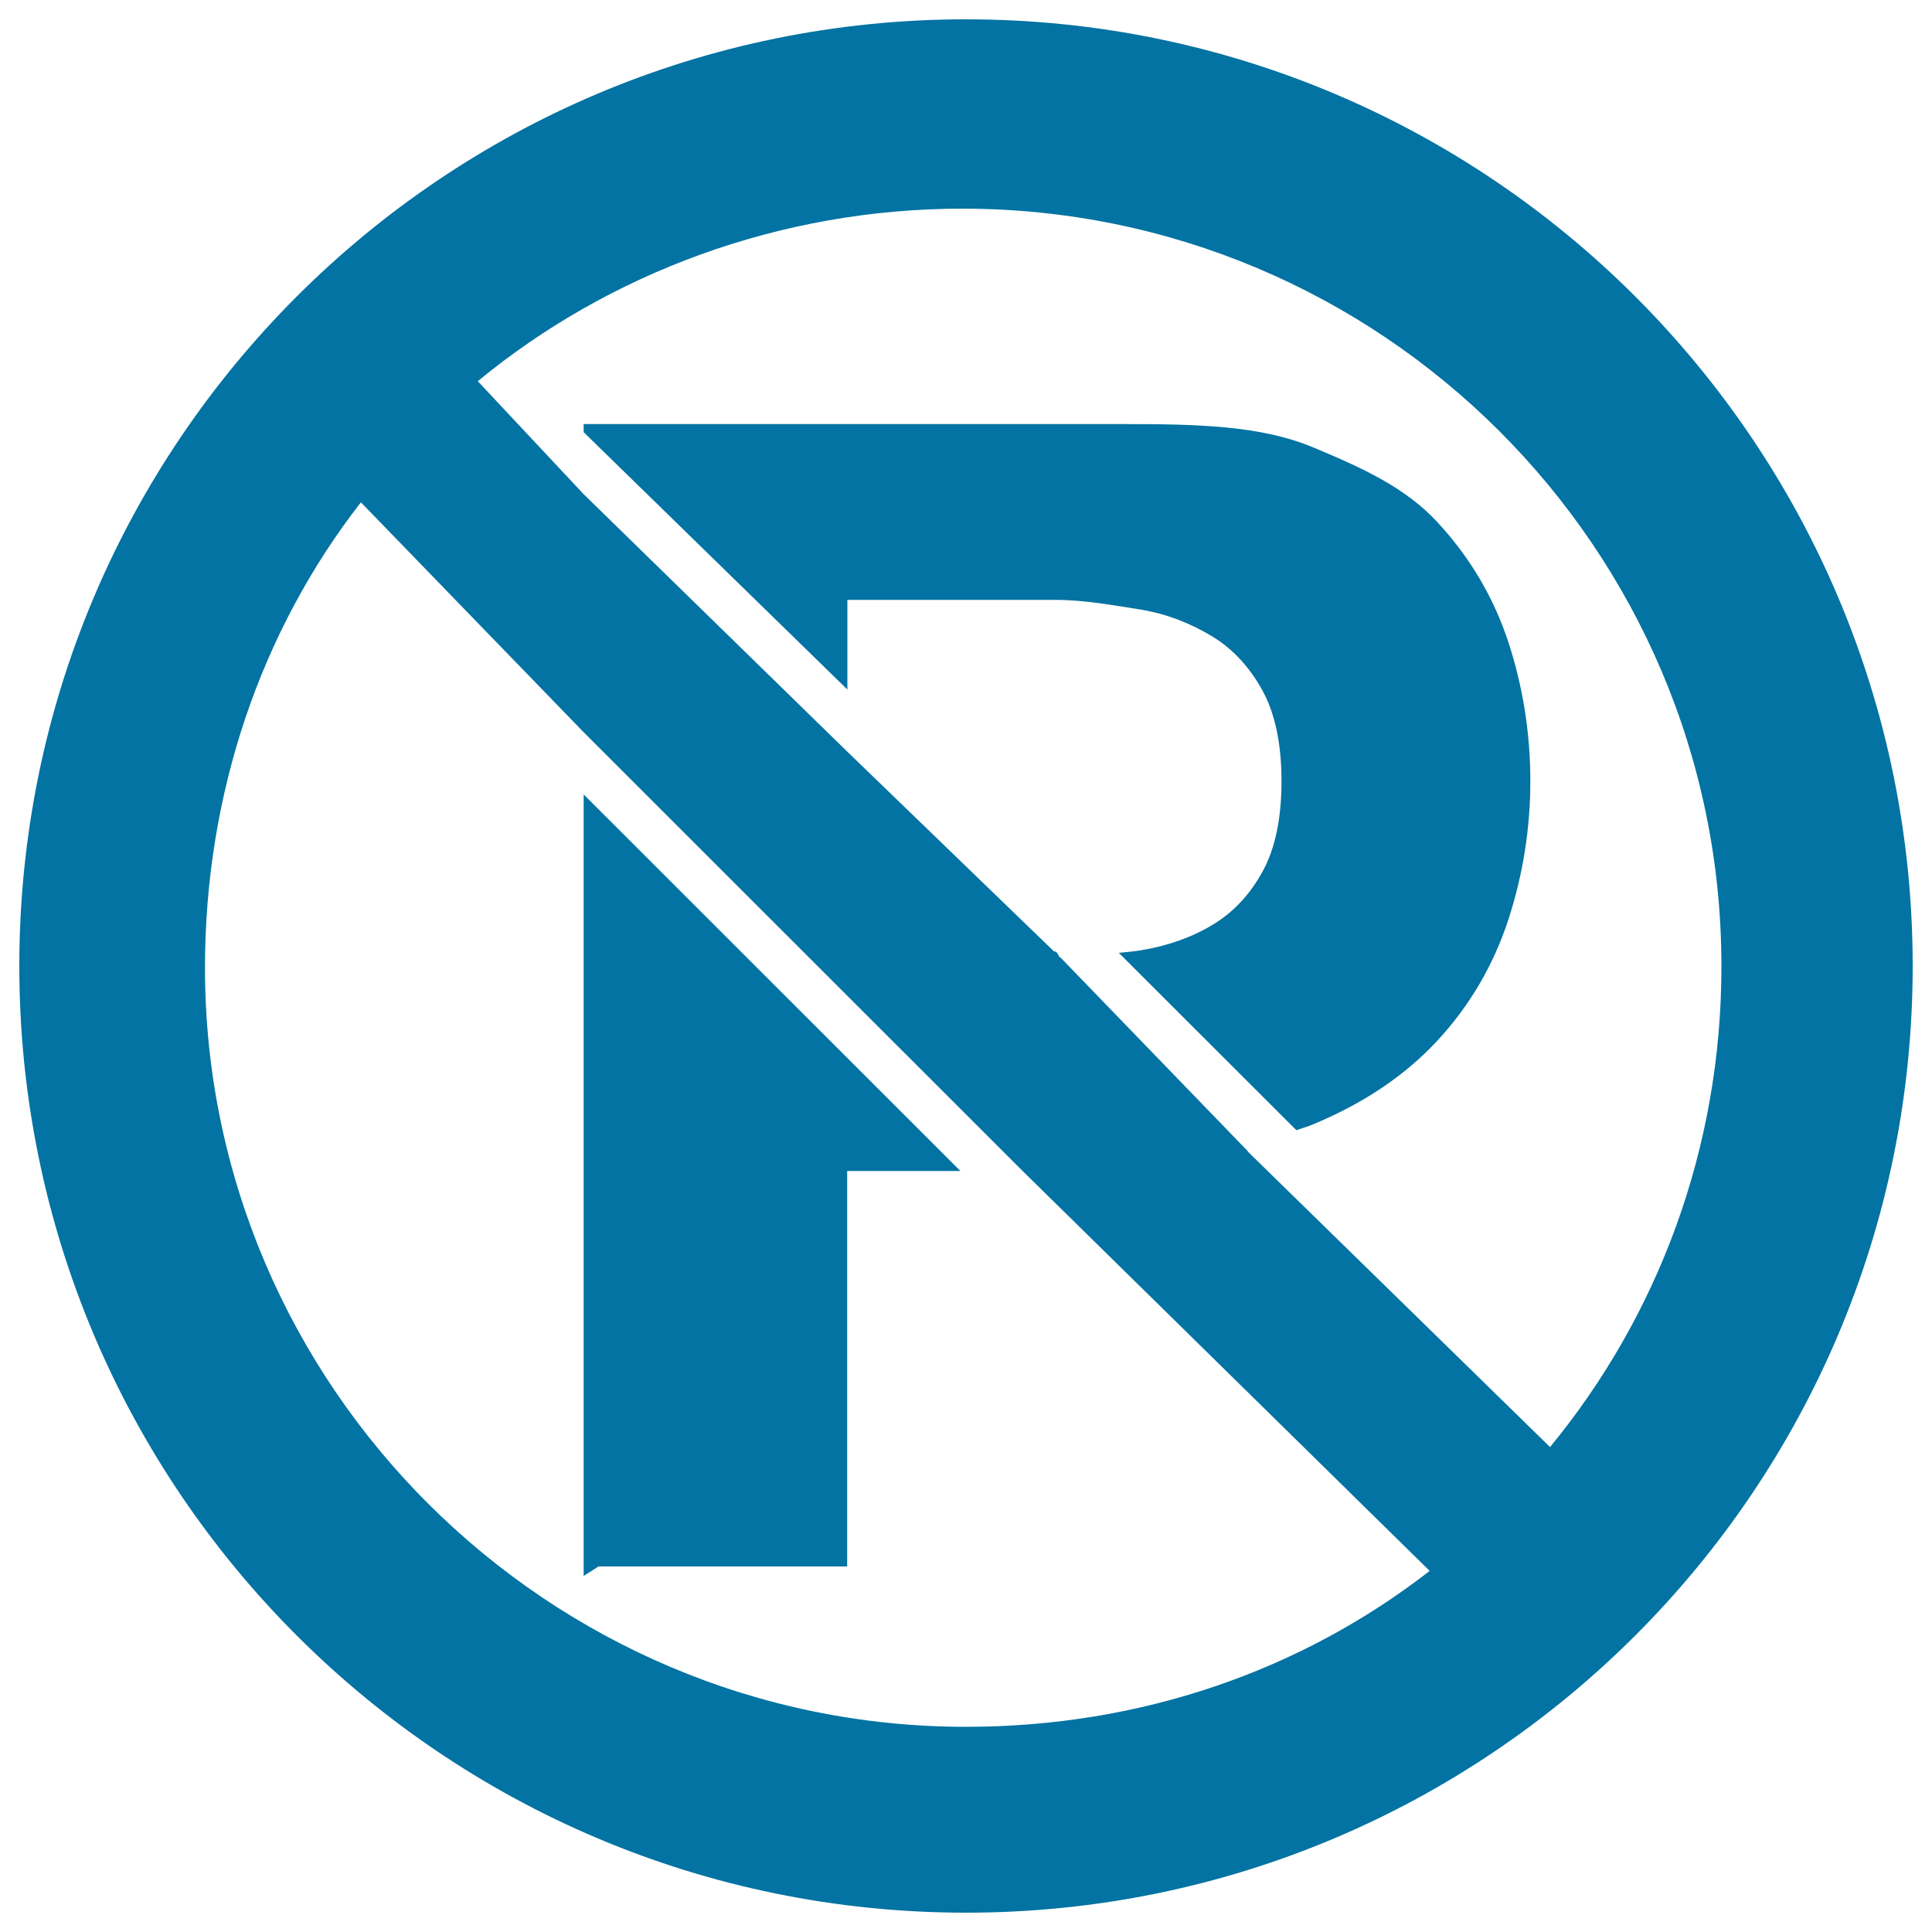 <svg xmlns="http://www.w3.org/2000/svg" viewBox="0 0 1000 1000" style="fill:#0273a2">
<title>No Parking SVG icon</title>
<g><g><polygon points="302.1,815.7 309.8,810.8 438.5,810.8 438.5,606.1 497.1,606.1 302.1,411.2 "/><path d="M744.2,270.5c-16.7-18.1-38.3-28-64.9-39.1c-26.6-11-58.8-11.9-96.7-11.9H302.1v4.2l136.5,133.2v-46.4h107.6c15.3,0,30,2.8,44.1,5c14.1,2.3,26.6,7.5,37.3,14c10.7,6.5,19.4,16.1,25.9,28c6.5,11.9,9.8,27.6,9.8,46.9s-3.3,34.9-9.8,46.7c-6.5,11.9-15.1,21.1-25.9,27.6c-10.8,6.5-23.2,10.9-37.3,13.2c-3.7,0.6-7.5,0.9-11.2,1.3L671,585c2.8-1,5.7-1.8,8.3-2.9c26.6-11,48.2-25.6,64.9-43.7c16.7-18.1,28.8-38.9,36.5-62.3c7.6-23.4,11.4-47.4,11.4-71.7c0-24.9-3.8-48.9-11.4-72.1C773.1,309.2,760.9,288.6,744.2,270.5z"/><path d="M500,10C229.4,10,10,229.4,10,500c0,270.6,219.4,490,490,490c270.6,0,490-219.4,490-490C990,229.4,770.6,10,500,10z M500,893.8c-216.5,0-393.9-176.4-393.9-392.9c0-90.5,29.1-174.6,80.7-240.9l115.3,119l227.2,227.1l210.7,207C673.6,864.7,590.5,893.8,500,893.8z M802.3,749L645.8,596c0.1,0,0.1,0,0.2,0l-97-100.3c-0.9,0-1.8-3.2-2.7-3.2h-0.7L438.5,389L302.1,255.8l-54.8-58.5C315,141.5,403.6,108,498.1,108c216.5,0,392.9,175.5,392.9,392C891.1,594.5,858,681.3,802.3,749z"/></g></g>
</svg>